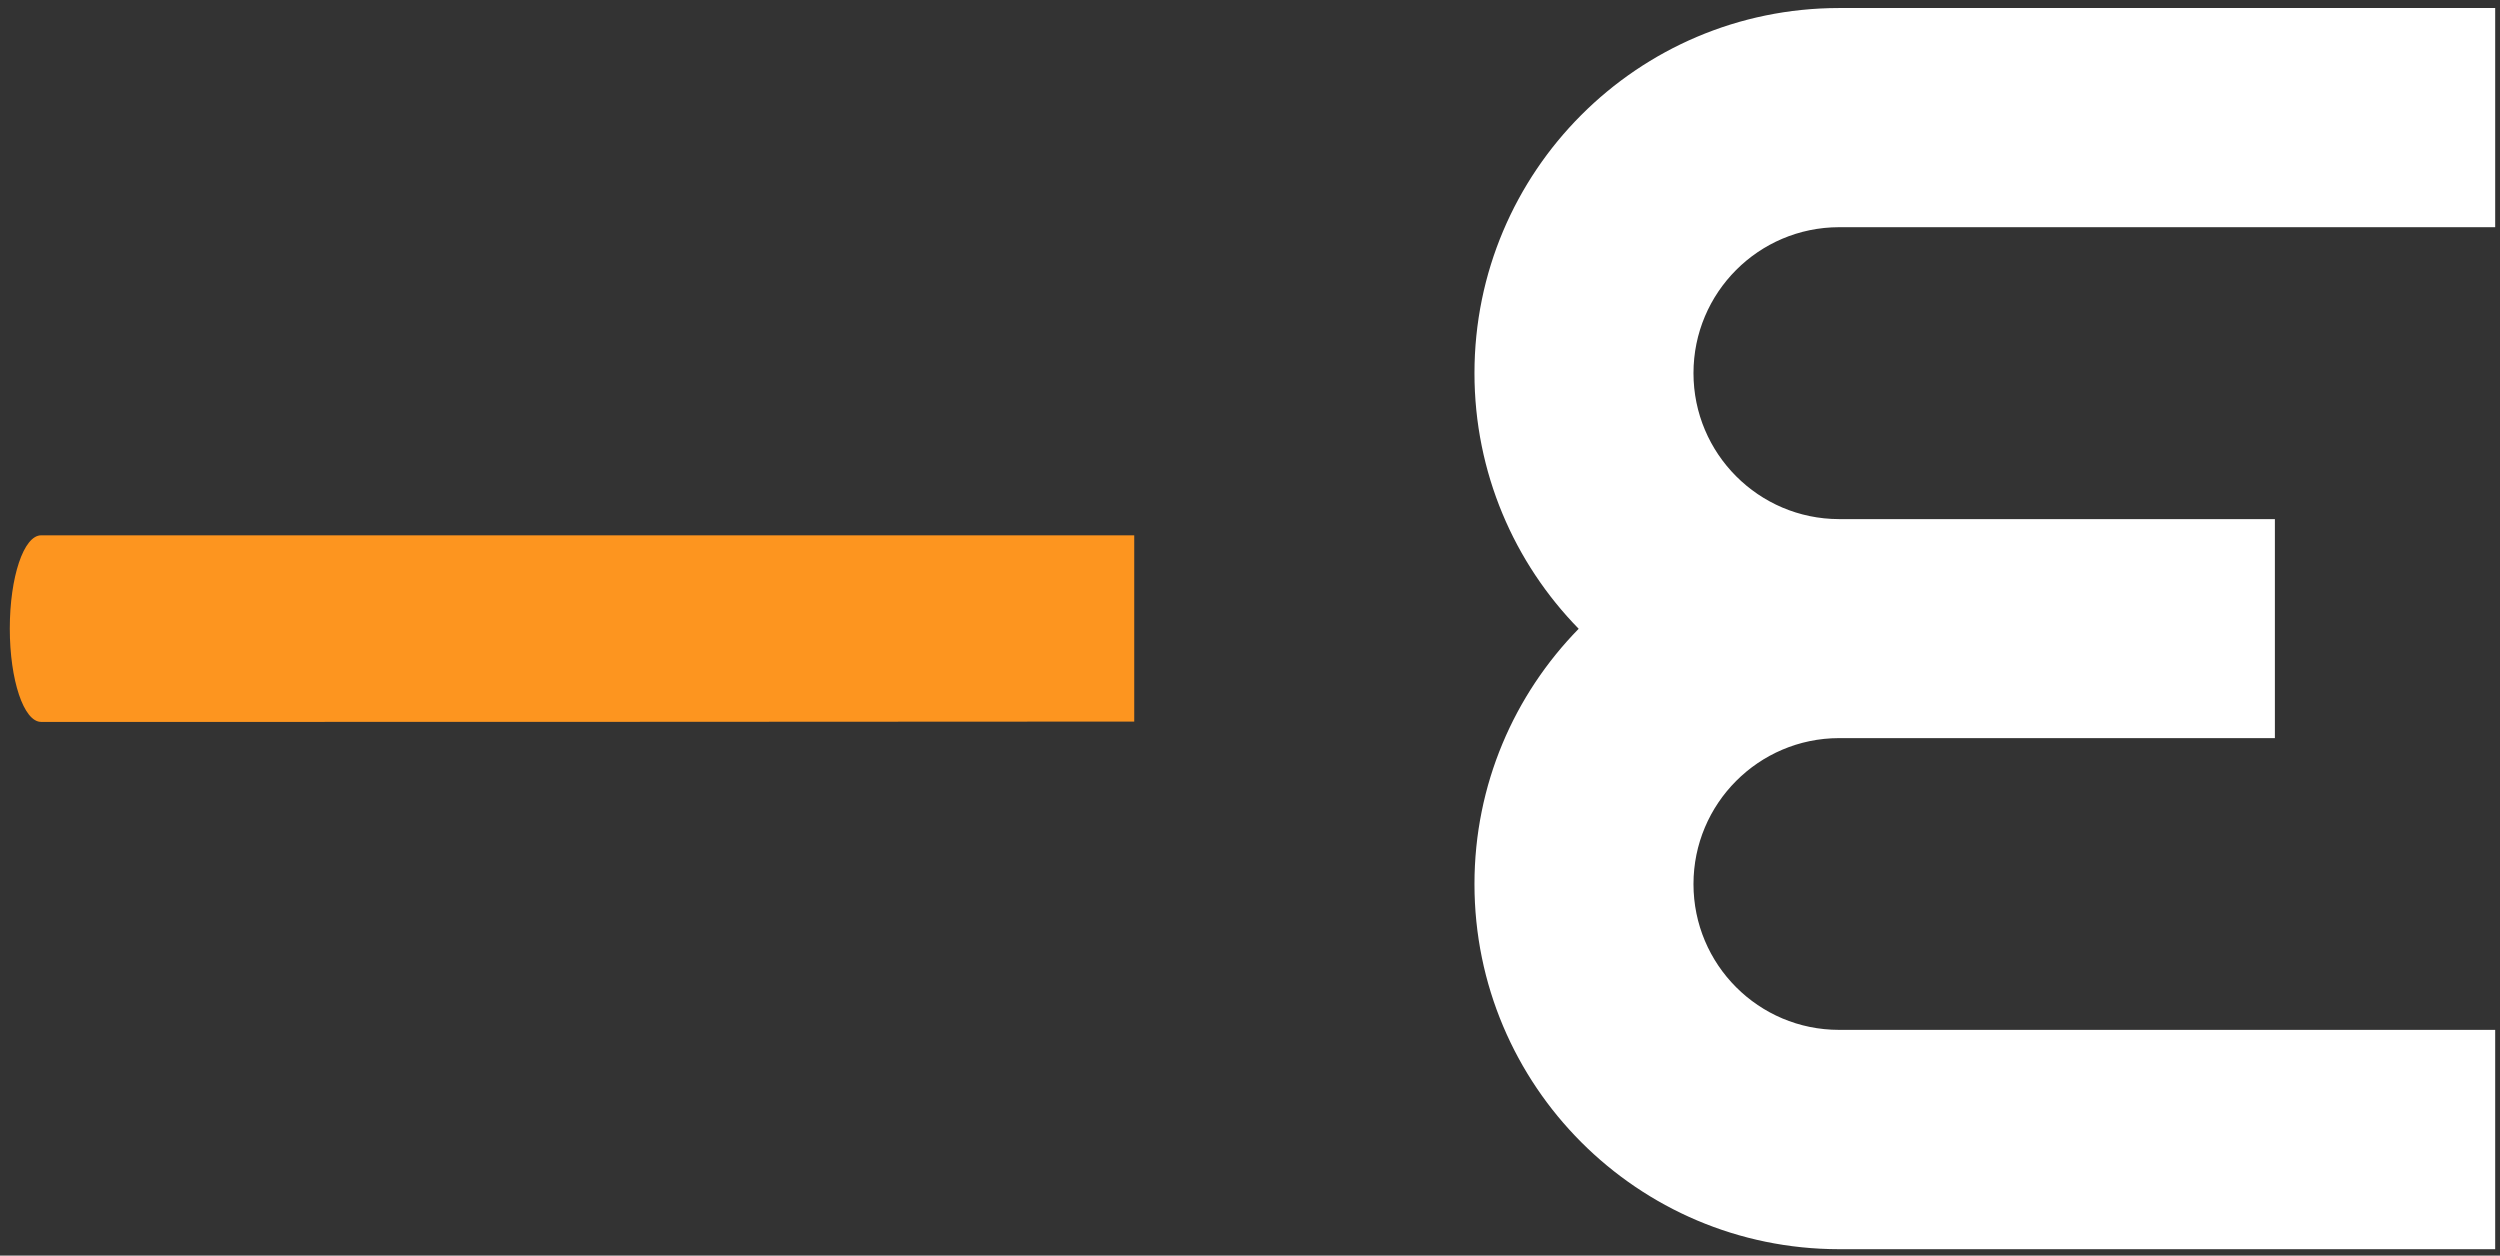 <svg version="1.2" xmlns="http://www.w3.org/2000/svg" viewBox="0 0 1557 782" width="1557" height="782">
	<rect x="0" y="0" width="1557" height="782" fill="#333333" stroke="none"/>
	<title>EnBW (1)-svg</title>
	<style>
		.s0 { fill: #ffffff } 
		.s1 { fill: #fd951f } 
	</style>
	<g id="layer1">
		<g id="Ebene_x0020_1">
			<g id="_47774088">
				<path id="_94562272" fill-rule="evenodd" class="s0" d="m983.2 391.6c-40.1-41-64.9-97.2-64.9-159.2 0-125.5 101.6-227.3 227-227.4h408.7v136.5h-408.7c-50 0.1-90.6 40.7-90.6 90.9 0 50.1 40.6 90.8 90.6 90.9h271.5v136.4h-271.5c-50 0.1-90.6 40.8-90.6 90.9 0 50.2 40.6 90.8 90.6 90.8h408.7v136.6h-408.7c-125.4-0.1-227-101.9-227-227.4 0-62 24.8-118 64.9-159z"/>
				<path id="_93913832" fill-rule="evenodd" class="s1" d="m25.6 449.6c-10.8 0-19.5-26-19.5-58.1 0-32.2 8.7-58.1 19.5-58.1h680.8v116l-386.4 0.2z"/>
			</g>
		</g>
	</g>
</svg>